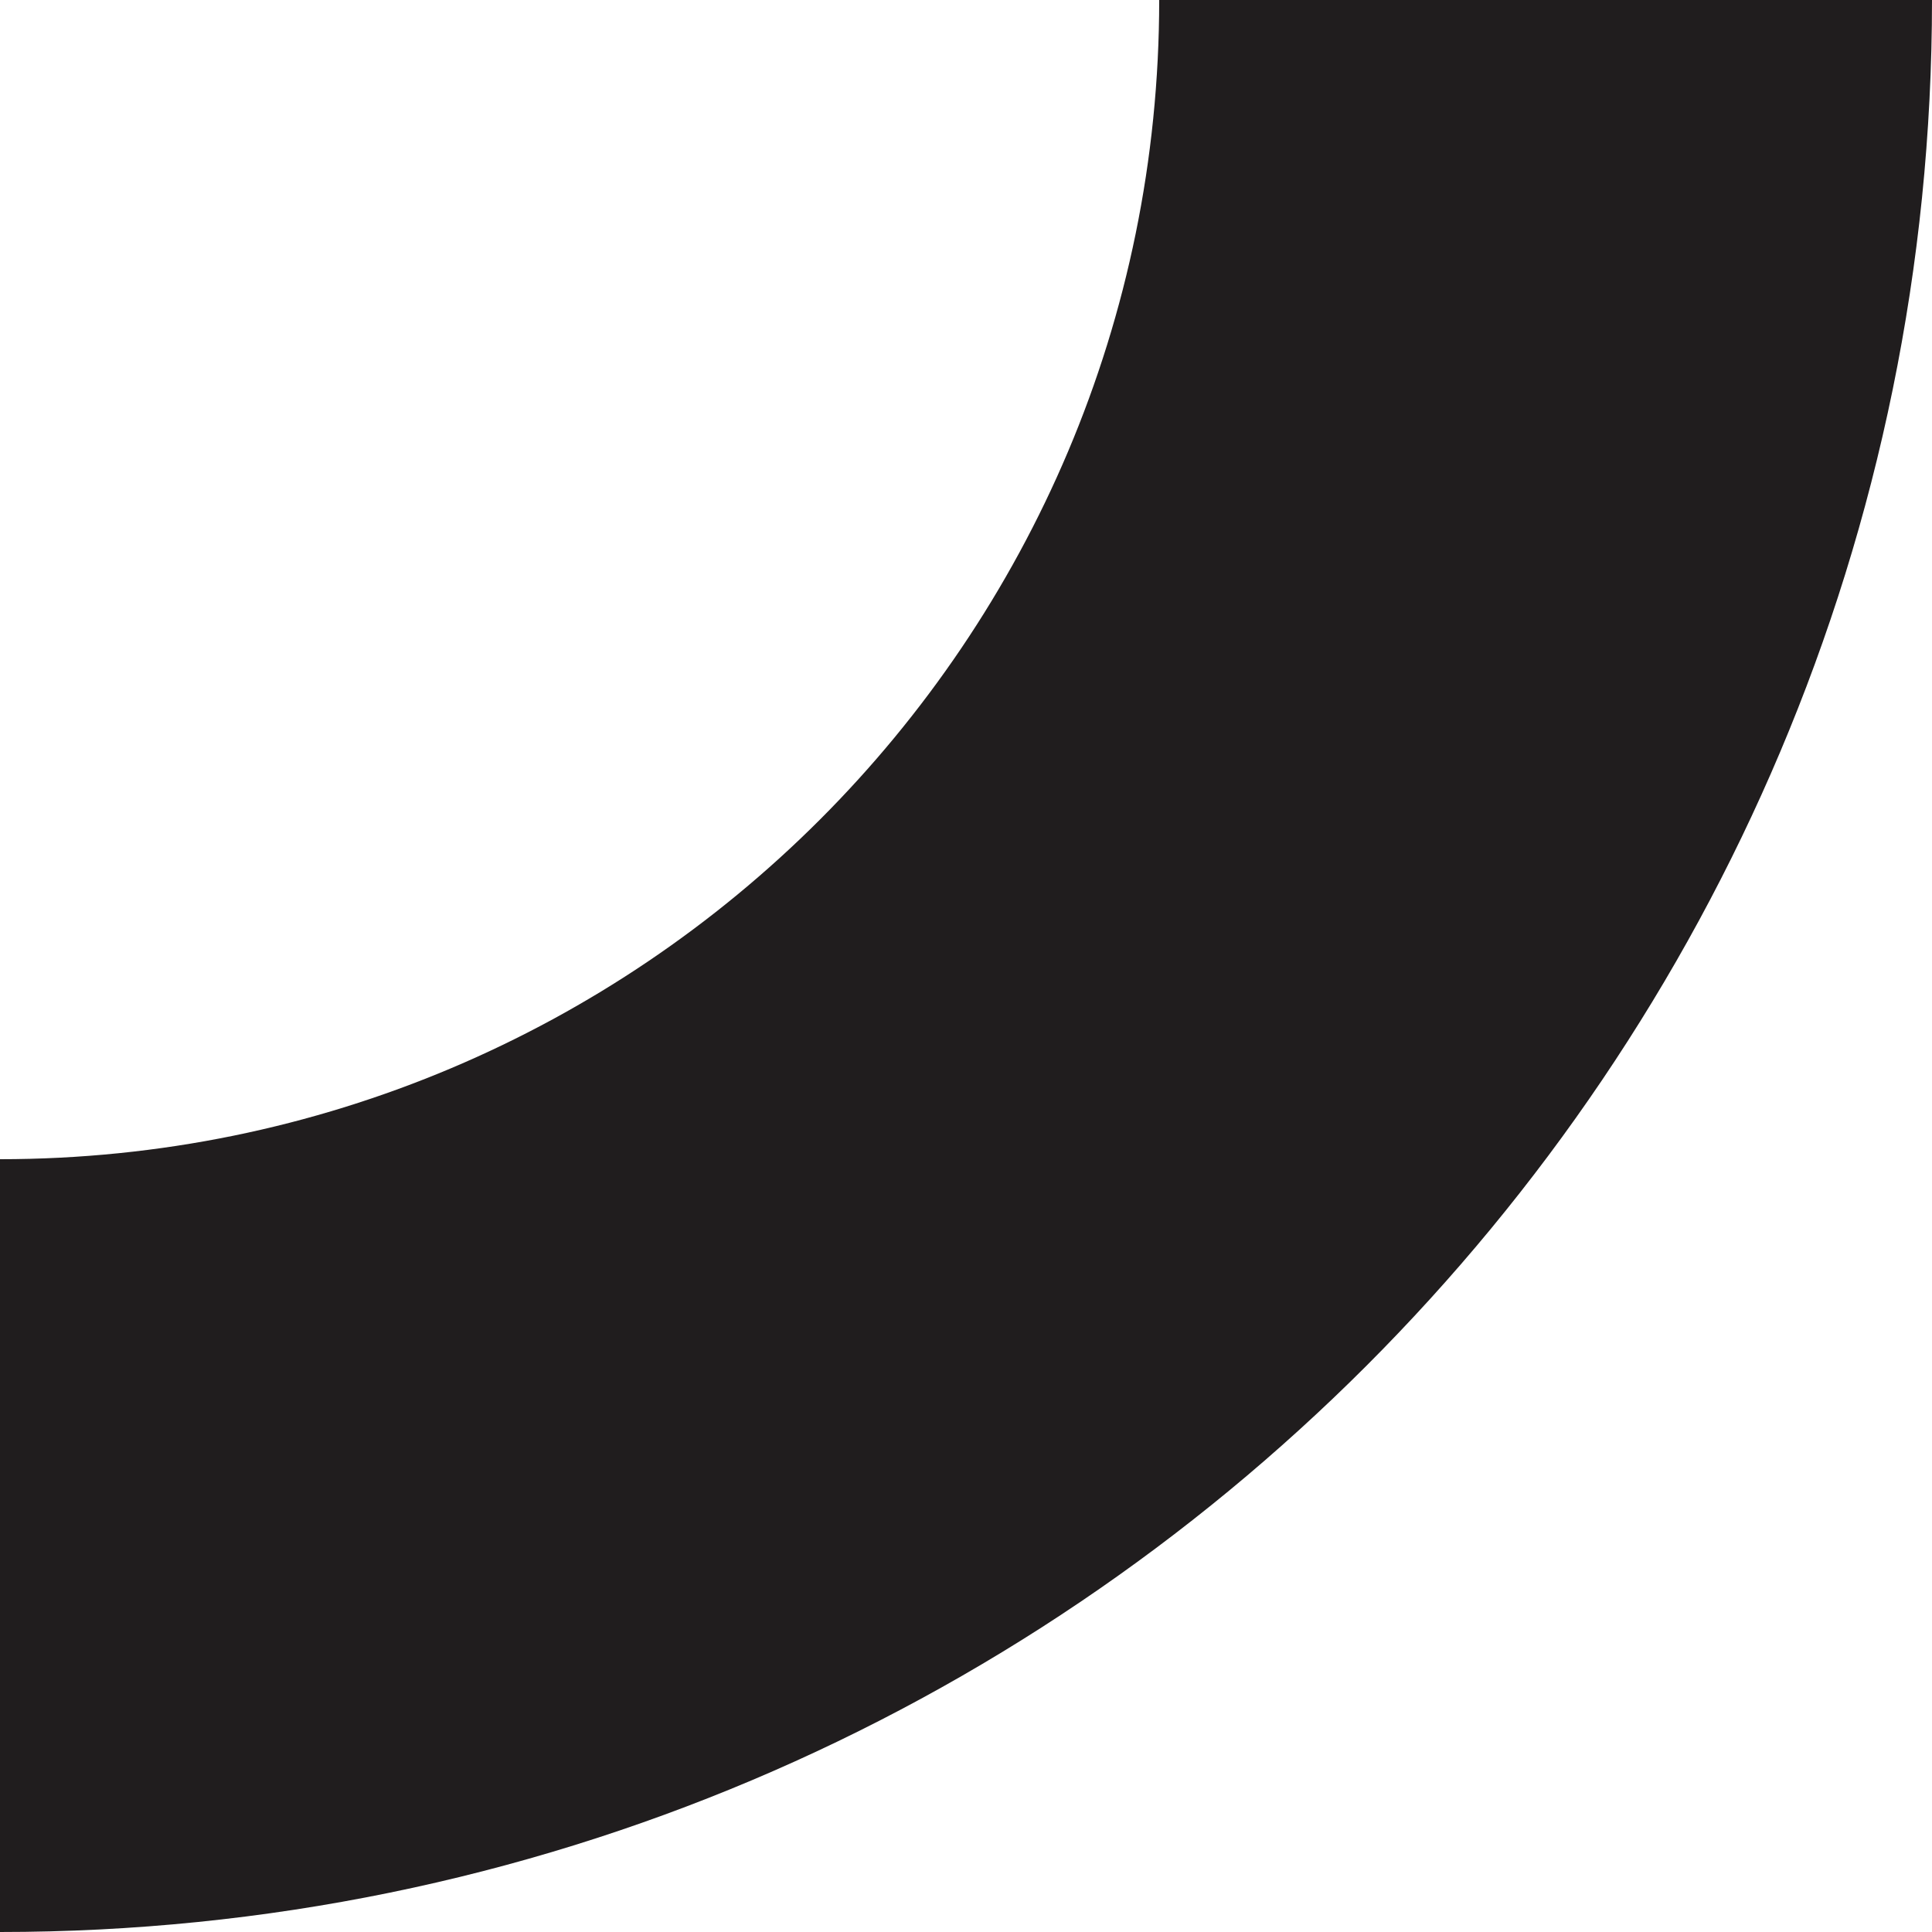 <?xml version="1.0" encoding="utf-8"?>
<!-- Generator: Adobe Illustrator 26.5.0, SVG Export Plug-In . SVG Version: 6.00 Build 0)  -->
<svg version="1.1" id="katman_1" xmlns="http://www.w3.org/2000/svg" xmlns:xlink="http://www.w3.org/1999/xlink" x="0px" y="0px"
	 viewBox="0 0 200 200" style="enable-background:new 0 0 200 200;" xml:space="preserve">
<style type="text/css">
	.st0{fill:#201D1E;}
</style>
<path class="st0" d="M0,200l0-80c66.3,0,120-53.7,120-120l80,0C200,110.4,110.5,200,0,200L0,200z"/>
</svg>
